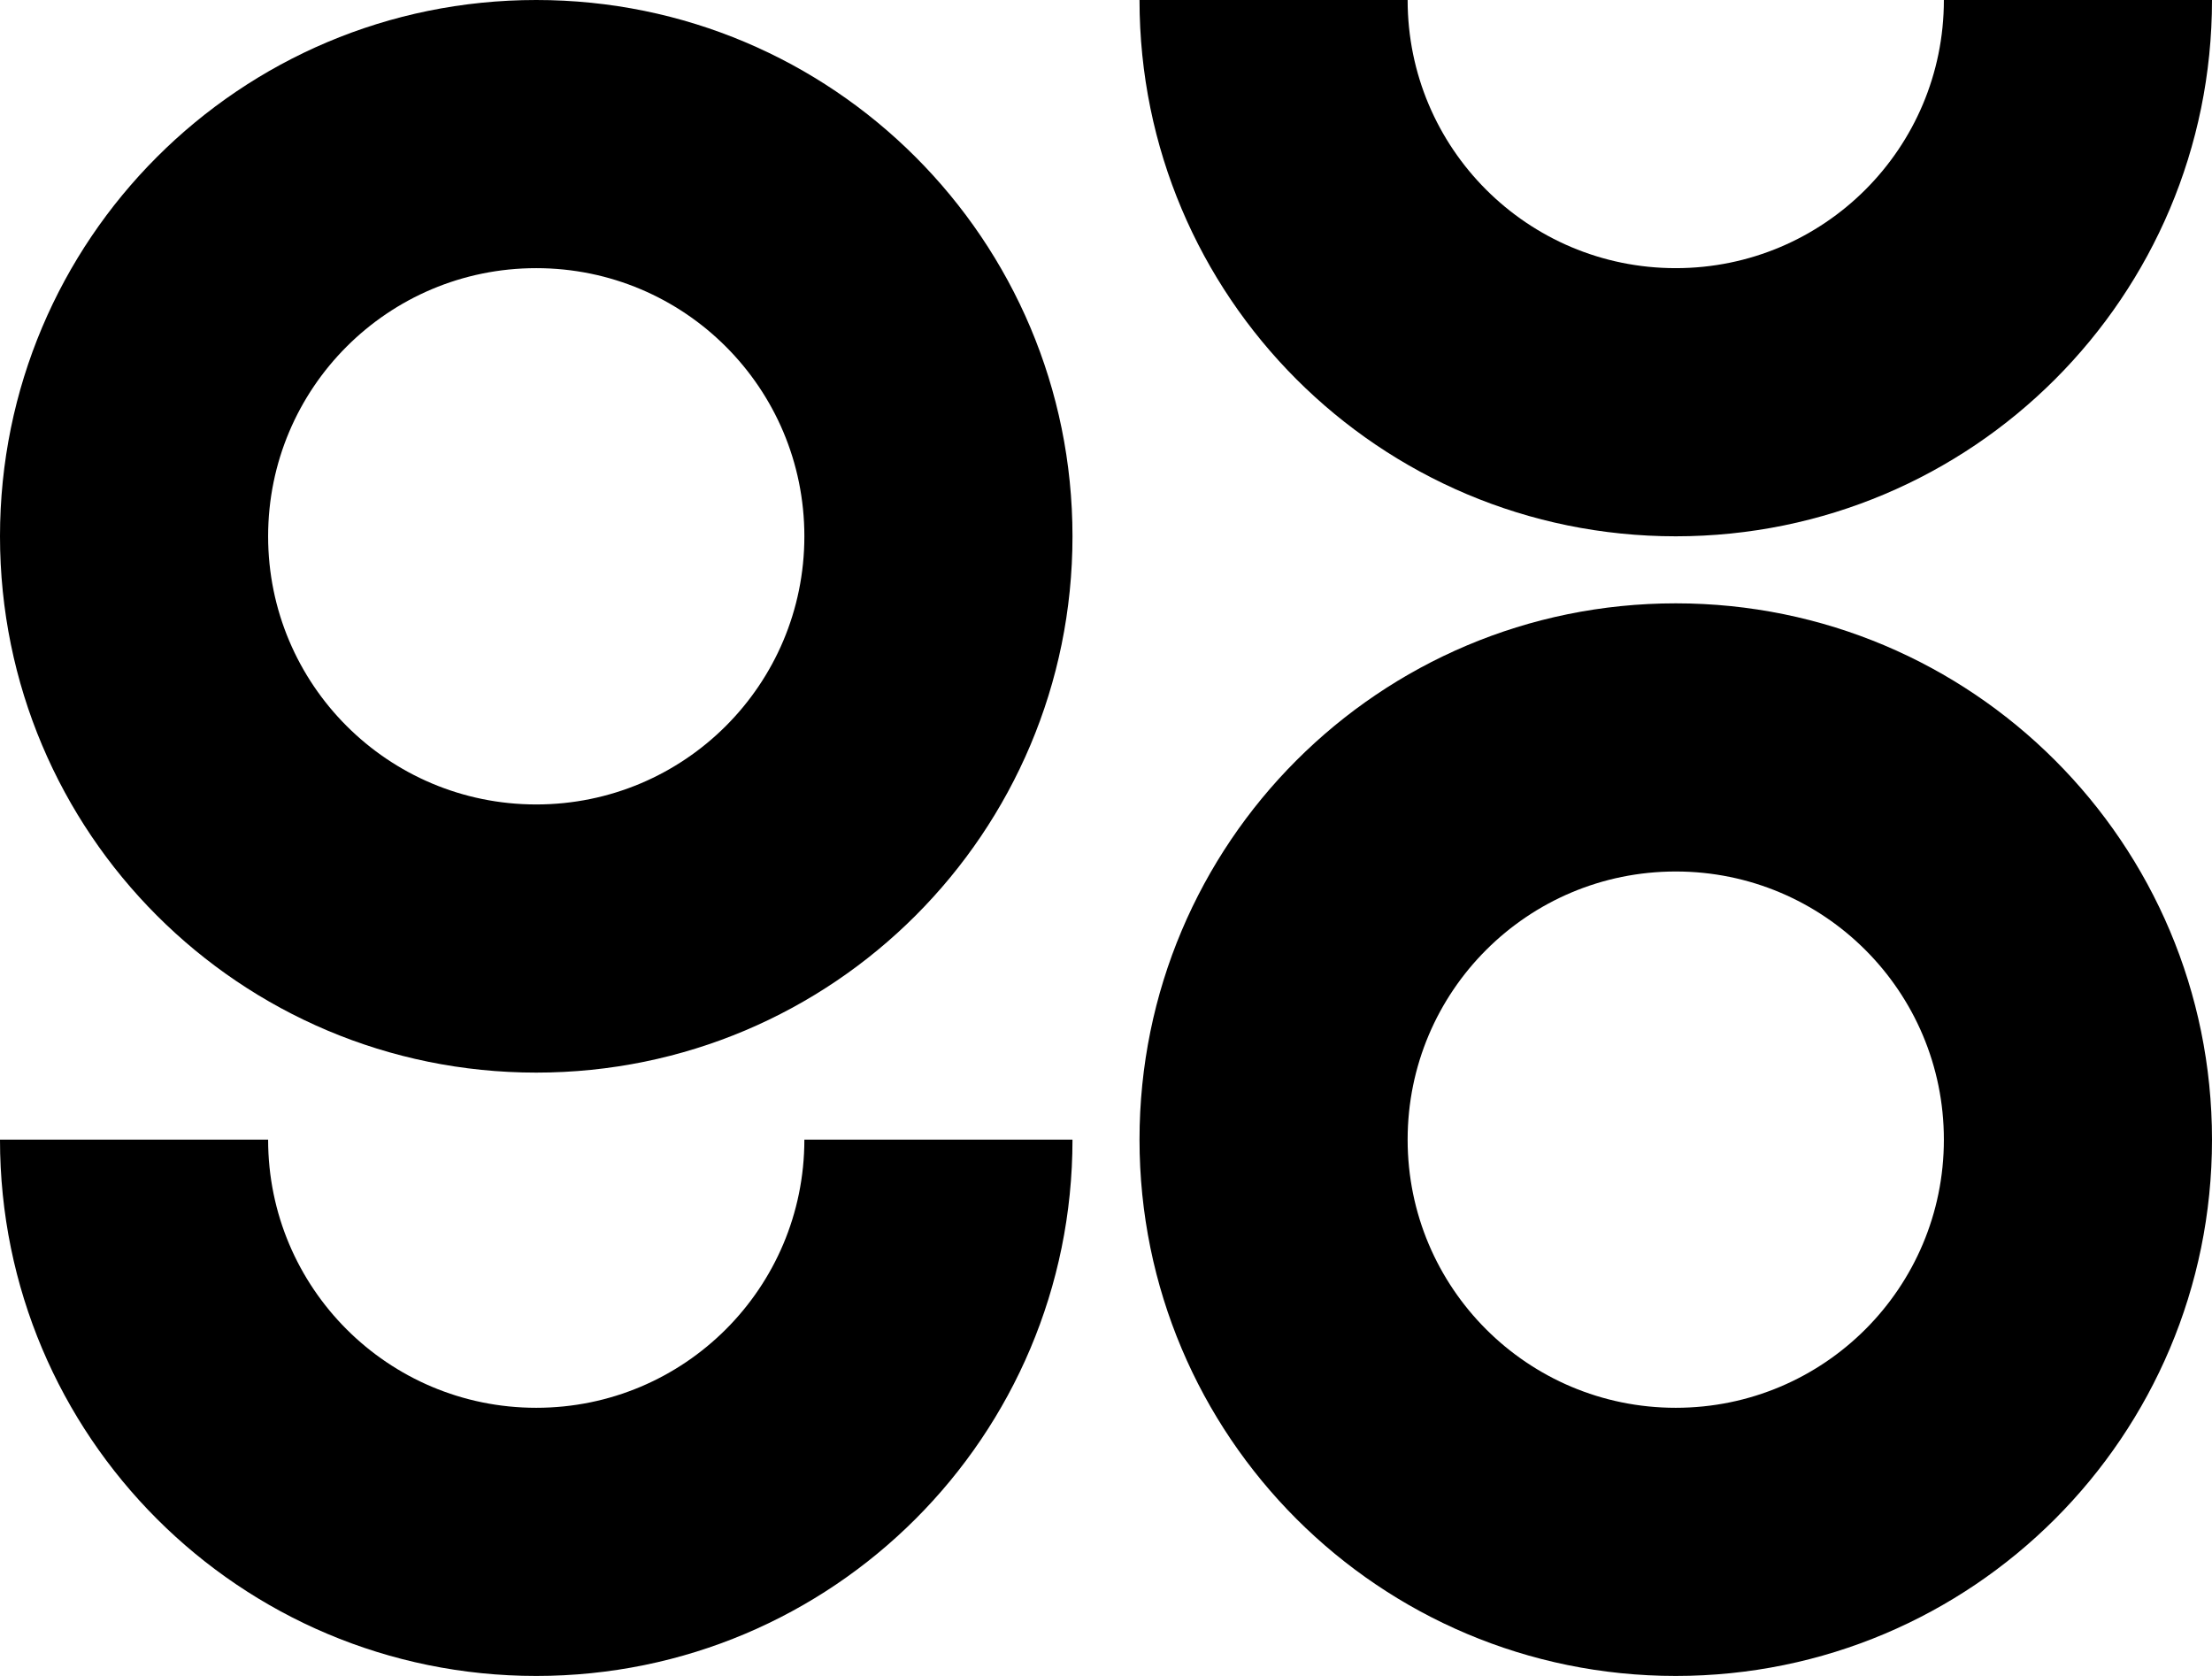 <?xml version="1.0" encoding="UTF-8"?>
<svg id="Lager_1" data-name="Lager 1" xmlns="http://www.w3.org/2000/svg" version="1.1" viewBox="0 0 297 225">
  <defs>
    <style>
      .cls-1 {
        fill: #000;
        stroke-width: 0px;
      }
    </style>
  </defs>
  <path class="cls-1" d="M72,0C32.2,0,0,32.2,0,72s32.2,72,72,72,72-32.2,72-72S111.8,0,72,0ZM72,108c-19.9,0-36-16.1-36-36s16.1-36,36-36,36,16.1,36,36-16.1,36-36,36Z"/>
  <path class="cls-1" d="M72,189c-19.9,0-36-16.1-36-36H0c0,39.8,32.2,72,72,72s72-32.2,72-72h-36c0,19.9-16.1,36-36,36Z"/>
  <path class="cls-1" d="M225,225c39.8,0,72-32.2,72-72s-32.2-72-72-72-72,32.2-72,72,32.2,72,72,72ZM225,117c19.9,0,36,16.1,36,36s-16.1,36-36,36-36-16.1-36-36,16.1-36,36-36Z"/>
  <path class="cls-1" d="M225,36c-19.9,0-36-16.1-36-36h-36c0,39.8,32.2,72,72,72,39.8,0,72-32.2,72-72h-36c0,19.9-16.1,36-36,36Z"/>
</svg>
